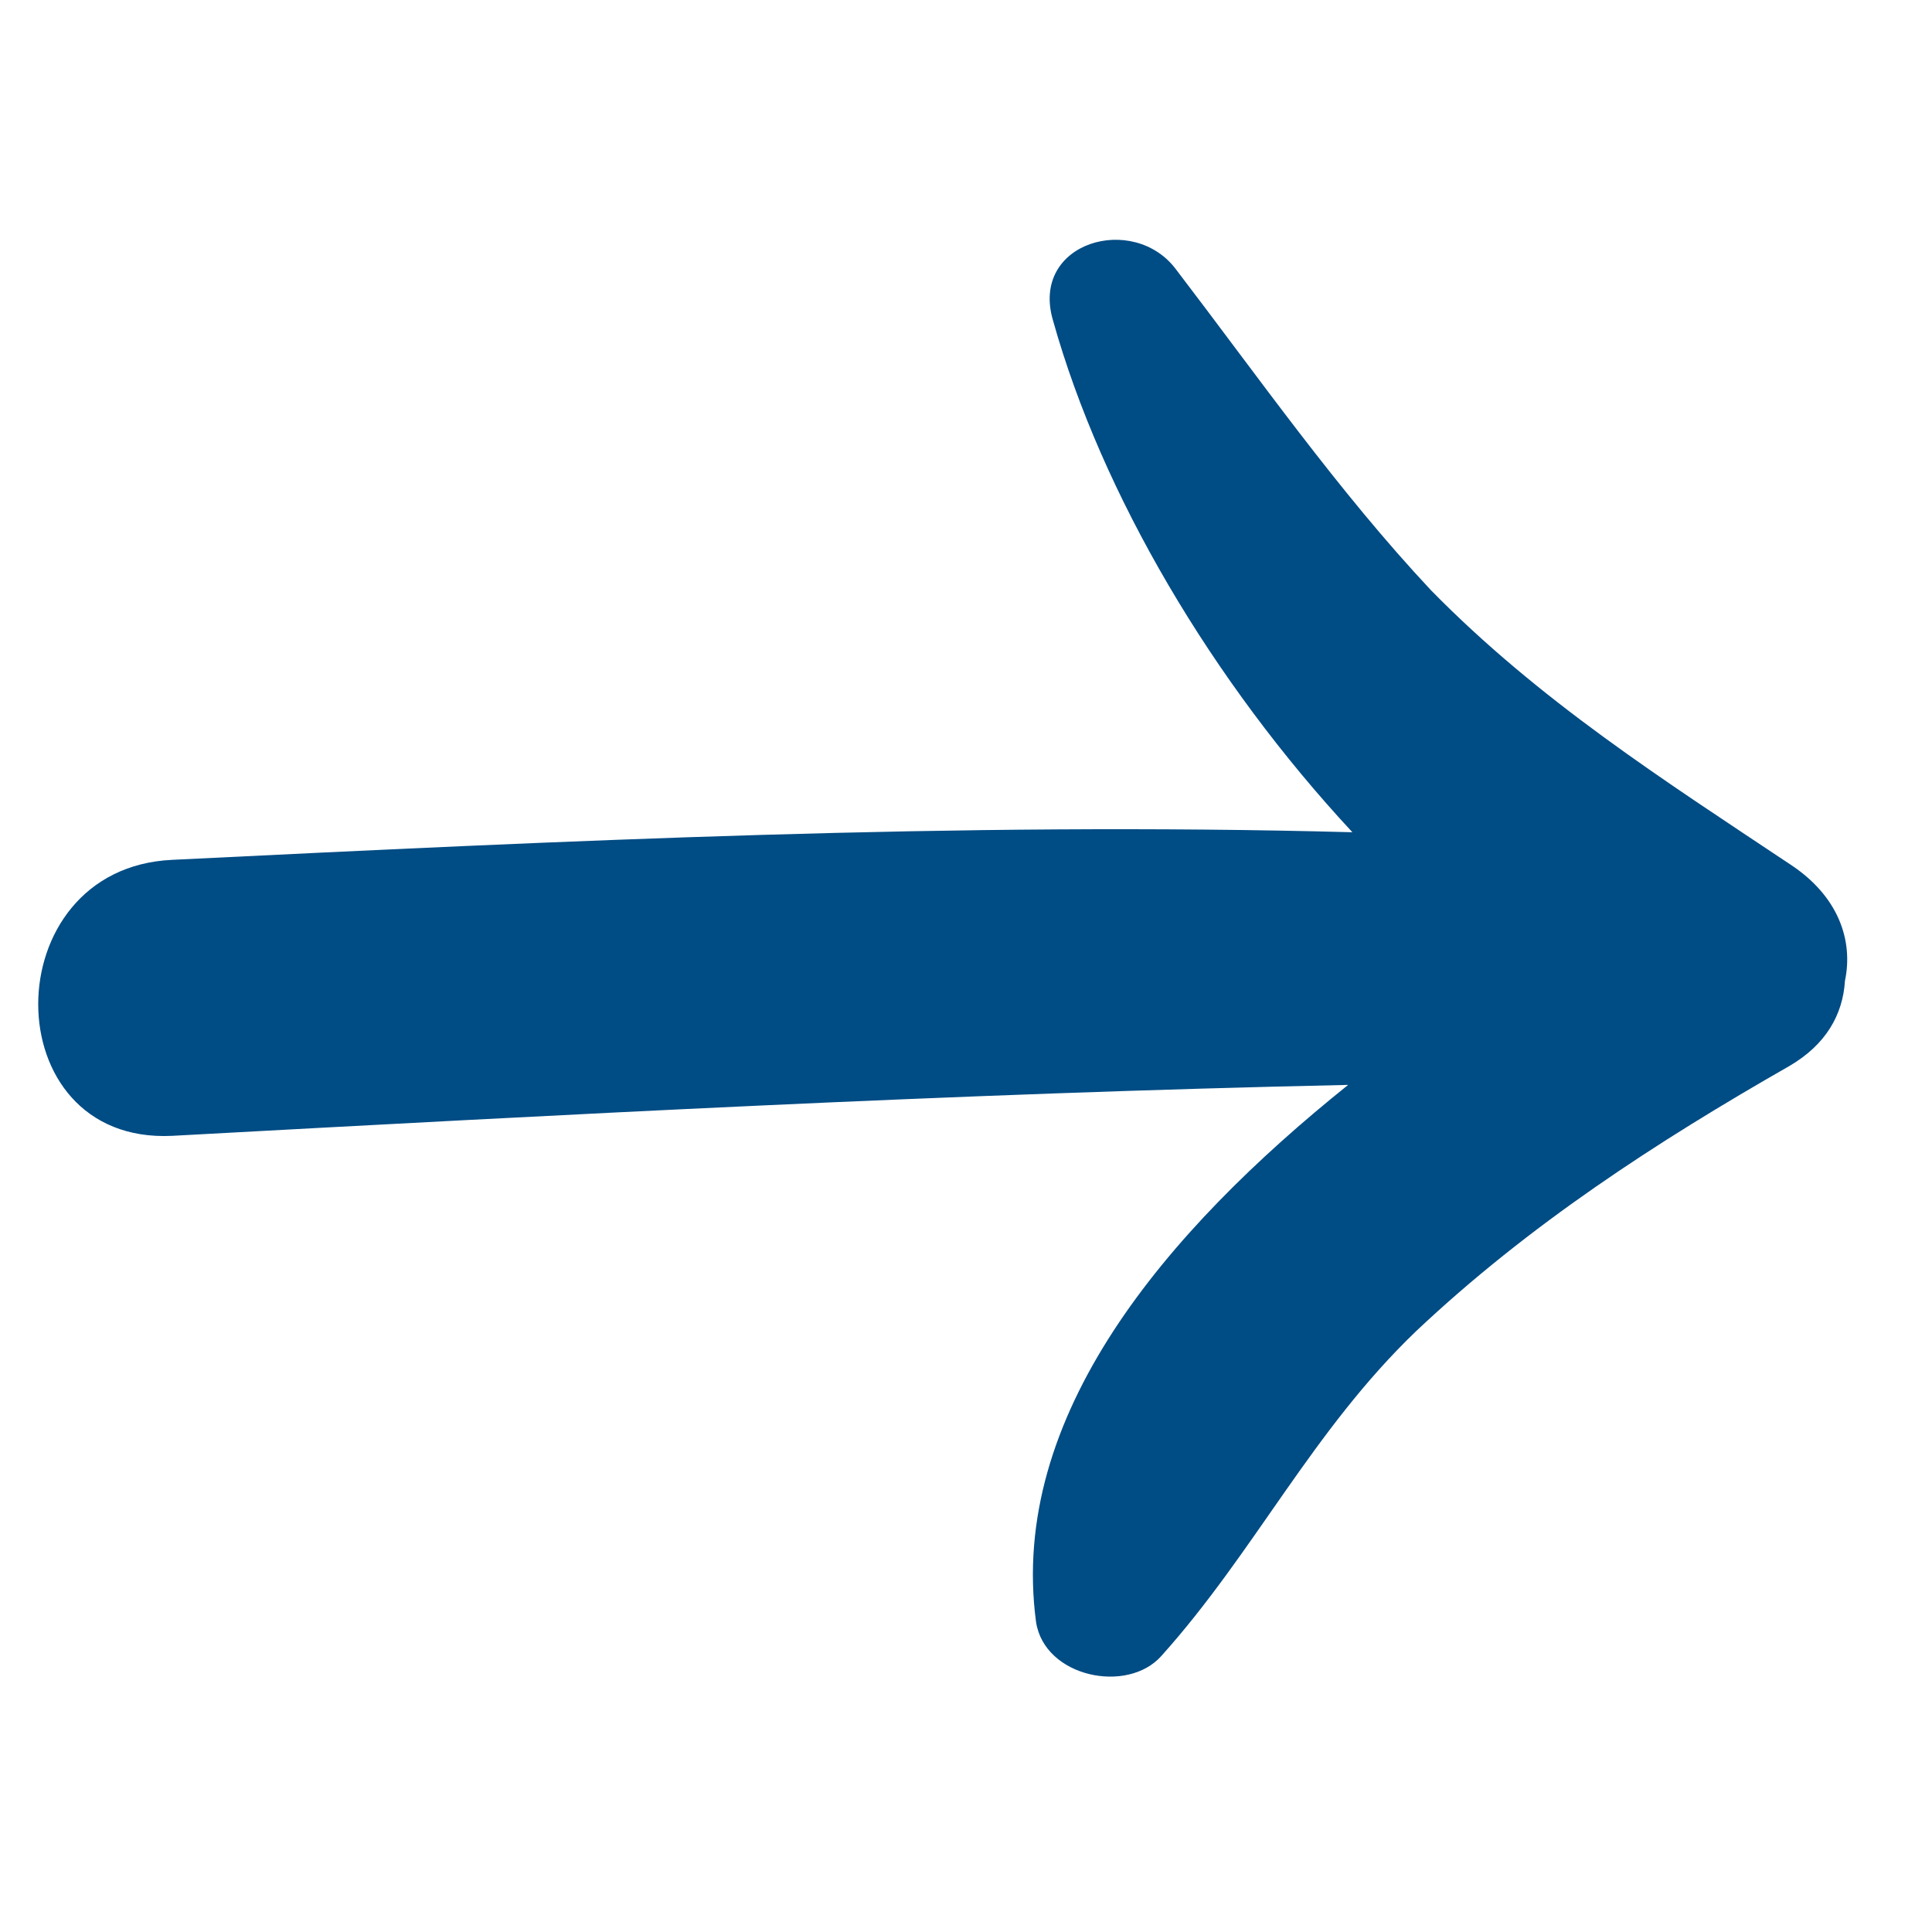 <?xml version="1.0" ?>

<!-- Uploaded to: SVG Repo, www.svgrepo.com, Generator: SVG Repo Mixer Tools -->
<svg width="800px" height="800px" viewBox="0 0 91 91" id="Layer_1" version="1.1" xml:space="preserve" xmlns="http://www.w3.org/2000/svg" xmlns:xlink="http://www.w3.org/1999/xlink">

<style type="text/css">
	.st0{fill:rgb(0, 76, 132);}
</style>

<g>

<path class="st0" d="M8.1,53.5c18.4-1,36.9-2,55.4-2.4c-8.6,6.9-16,15.6-14.7,25.3c0.4,2.6,4.3,3.4,5.9,1.6   c4.4-4.9,7.1-10.6,12-15.3c5.3-5,11.3-8.9,17.6-12.5c1.7-1,2.5-2.4,2.6-4c0.4-1.9-0.3-4-2.6-5.5c-6-4-11.8-7.7-16.9-12.9   c-4.4-4.7-8.1-10-12-15.1c-2-2.7-6.9-1.3-5.8,2.4c2.3,8.2,7.5,17,14.1,24.1c-18.5-0.5-37.2,0.4-55.6,1.3   C-0.3,40.9-0.3,53.9,8.1,53.5z"/>

</g>

</svg>